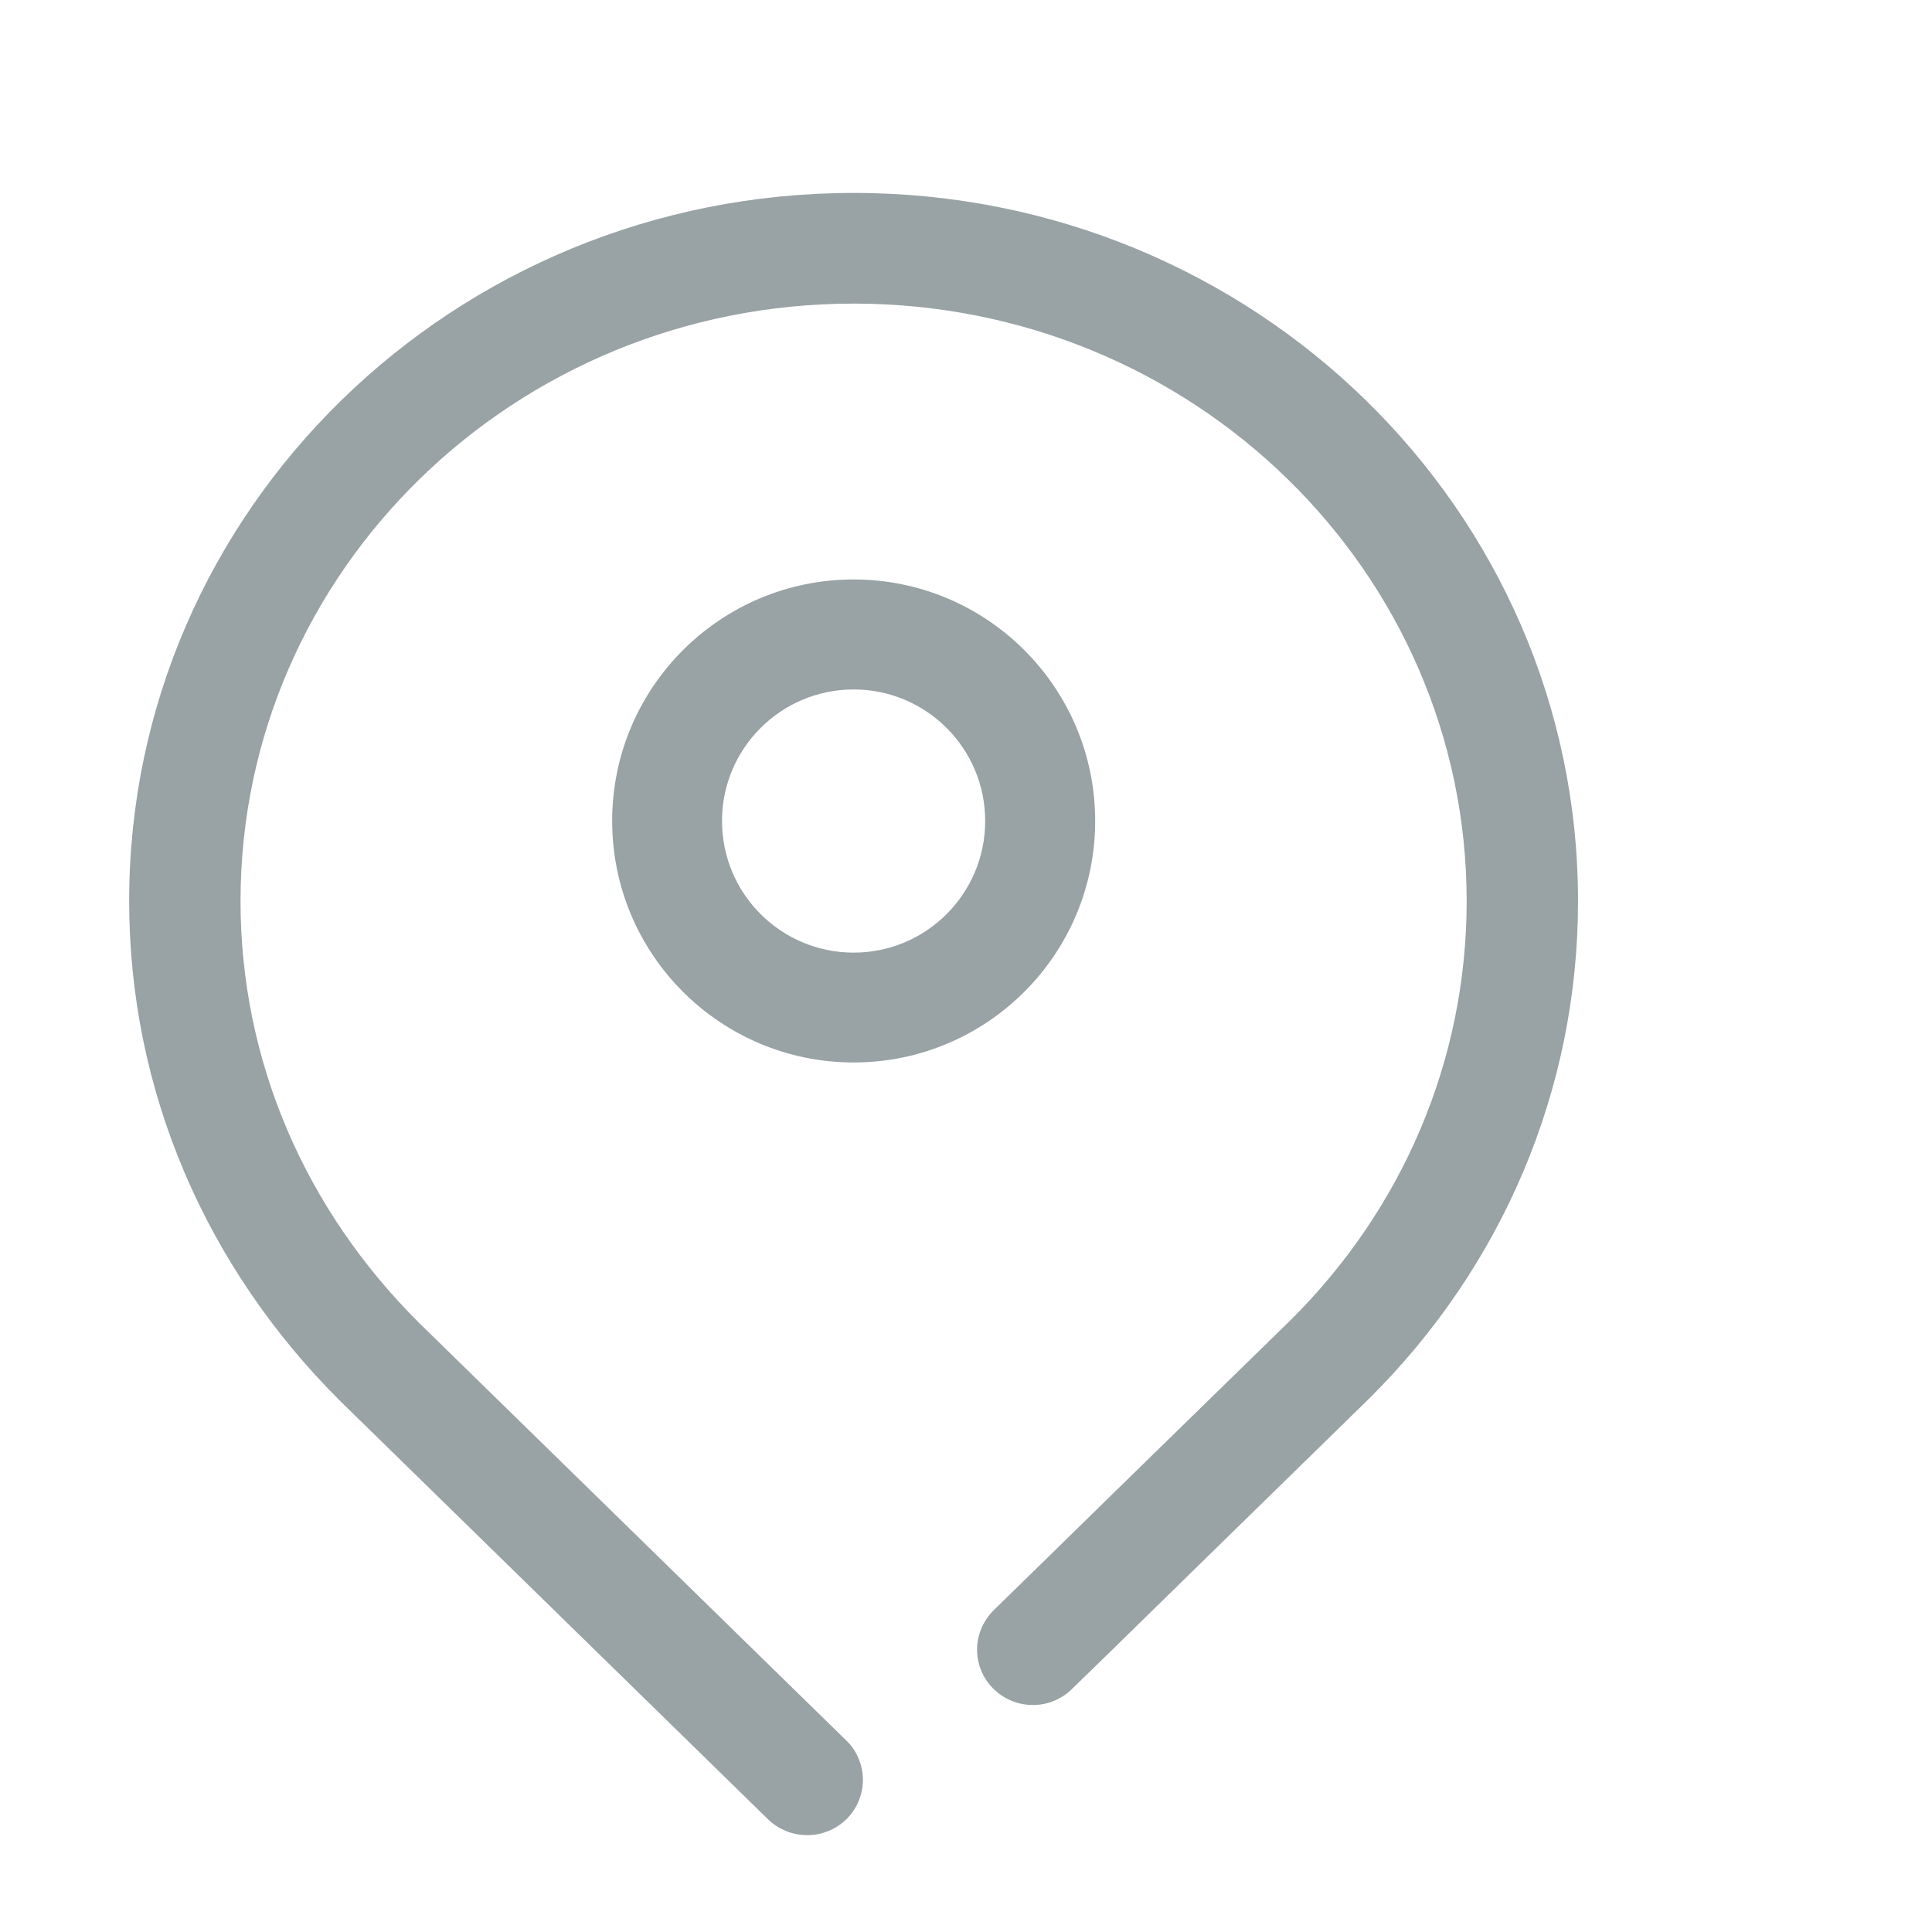 <svg width="14" height="14" viewBox="0 0 14 14" fill="none" xmlns="http://www.w3.org/2000/svg">
<g id="Frame">
<path id="Vector" d="M6.186 4.996C5.659 4.996 5.232 5.423 5.232 5.949C5.232 6.476 5.659 6.903 6.186 6.903C6.712 6.903 7.139 6.476 7.139 5.949C7.139 5.423 6.712 4.996 6.186 4.996ZM6.186 4.199C7.152 4.199 7.936 4.983 7.936 5.949C7.936 6.915 7.152 7.699 6.186 7.699C5.219 7.699 4.436 6.915 4.436 5.949C4.436 4.983 5.219 4.199 6.186 4.199Z" fill="#99A2A5"/>
<path id="Vector_2" d="M6.128 12.608C6.167 12.644 6.198 12.688 6.219 12.737C6.241 12.786 6.252 12.838 6.253 12.891C6.254 12.945 6.244 12.997 6.224 13.047C6.204 13.096 6.175 13.141 6.137 13.179C6.099 13.217 6.055 13.247 6.005 13.267C5.956 13.288 5.903 13.299 5.849 13.298C5.796 13.298 5.743 13.288 5.693 13.267C5.644 13.247 5.599 13.217 5.561 13.179L2.47 10.157C1.489 9.183 0.936 7.901 0.936 6.529C0.936 3.694 3.287 1.398 6.186 1.398C9.084 1.398 11.435 3.694 11.435 6.53C11.435 7.898 10.885 9.181 9.918 10.138L8.633 11.394L8.066 11.949L7.772 12.235C7.735 12.273 7.69 12.303 7.64 12.324C7.591 12.345 7.538 12.355 7.484 12.355C7.431 12.355 7.378 12.345 7.328 12.324C7.279 12.303 7.234 12.273 7.197 12.236C7.159 12.198 7.129 12.153 7.109 12.103C7.089 12.054 7.08 12.001 7.08 11.948C7.081 11.895 7.093 11.842 7.114 11.794C7.136 11.745 7.167 11.701 7.205 11.664L7.499 11.377L8.066 10.822L9.35 9.568C10.164 8.762 10.628 7.682 10.628 6.53C10.628 4.14 8.641 2.2 6.186 2.2C3.73 2.2 1.743 4.14 1.743 6.53C1.743 7.685 2.209 8.764 3.039 9.588L6.128 12.608Z" fill="#99A2A5"/>
</g>
</svg>
